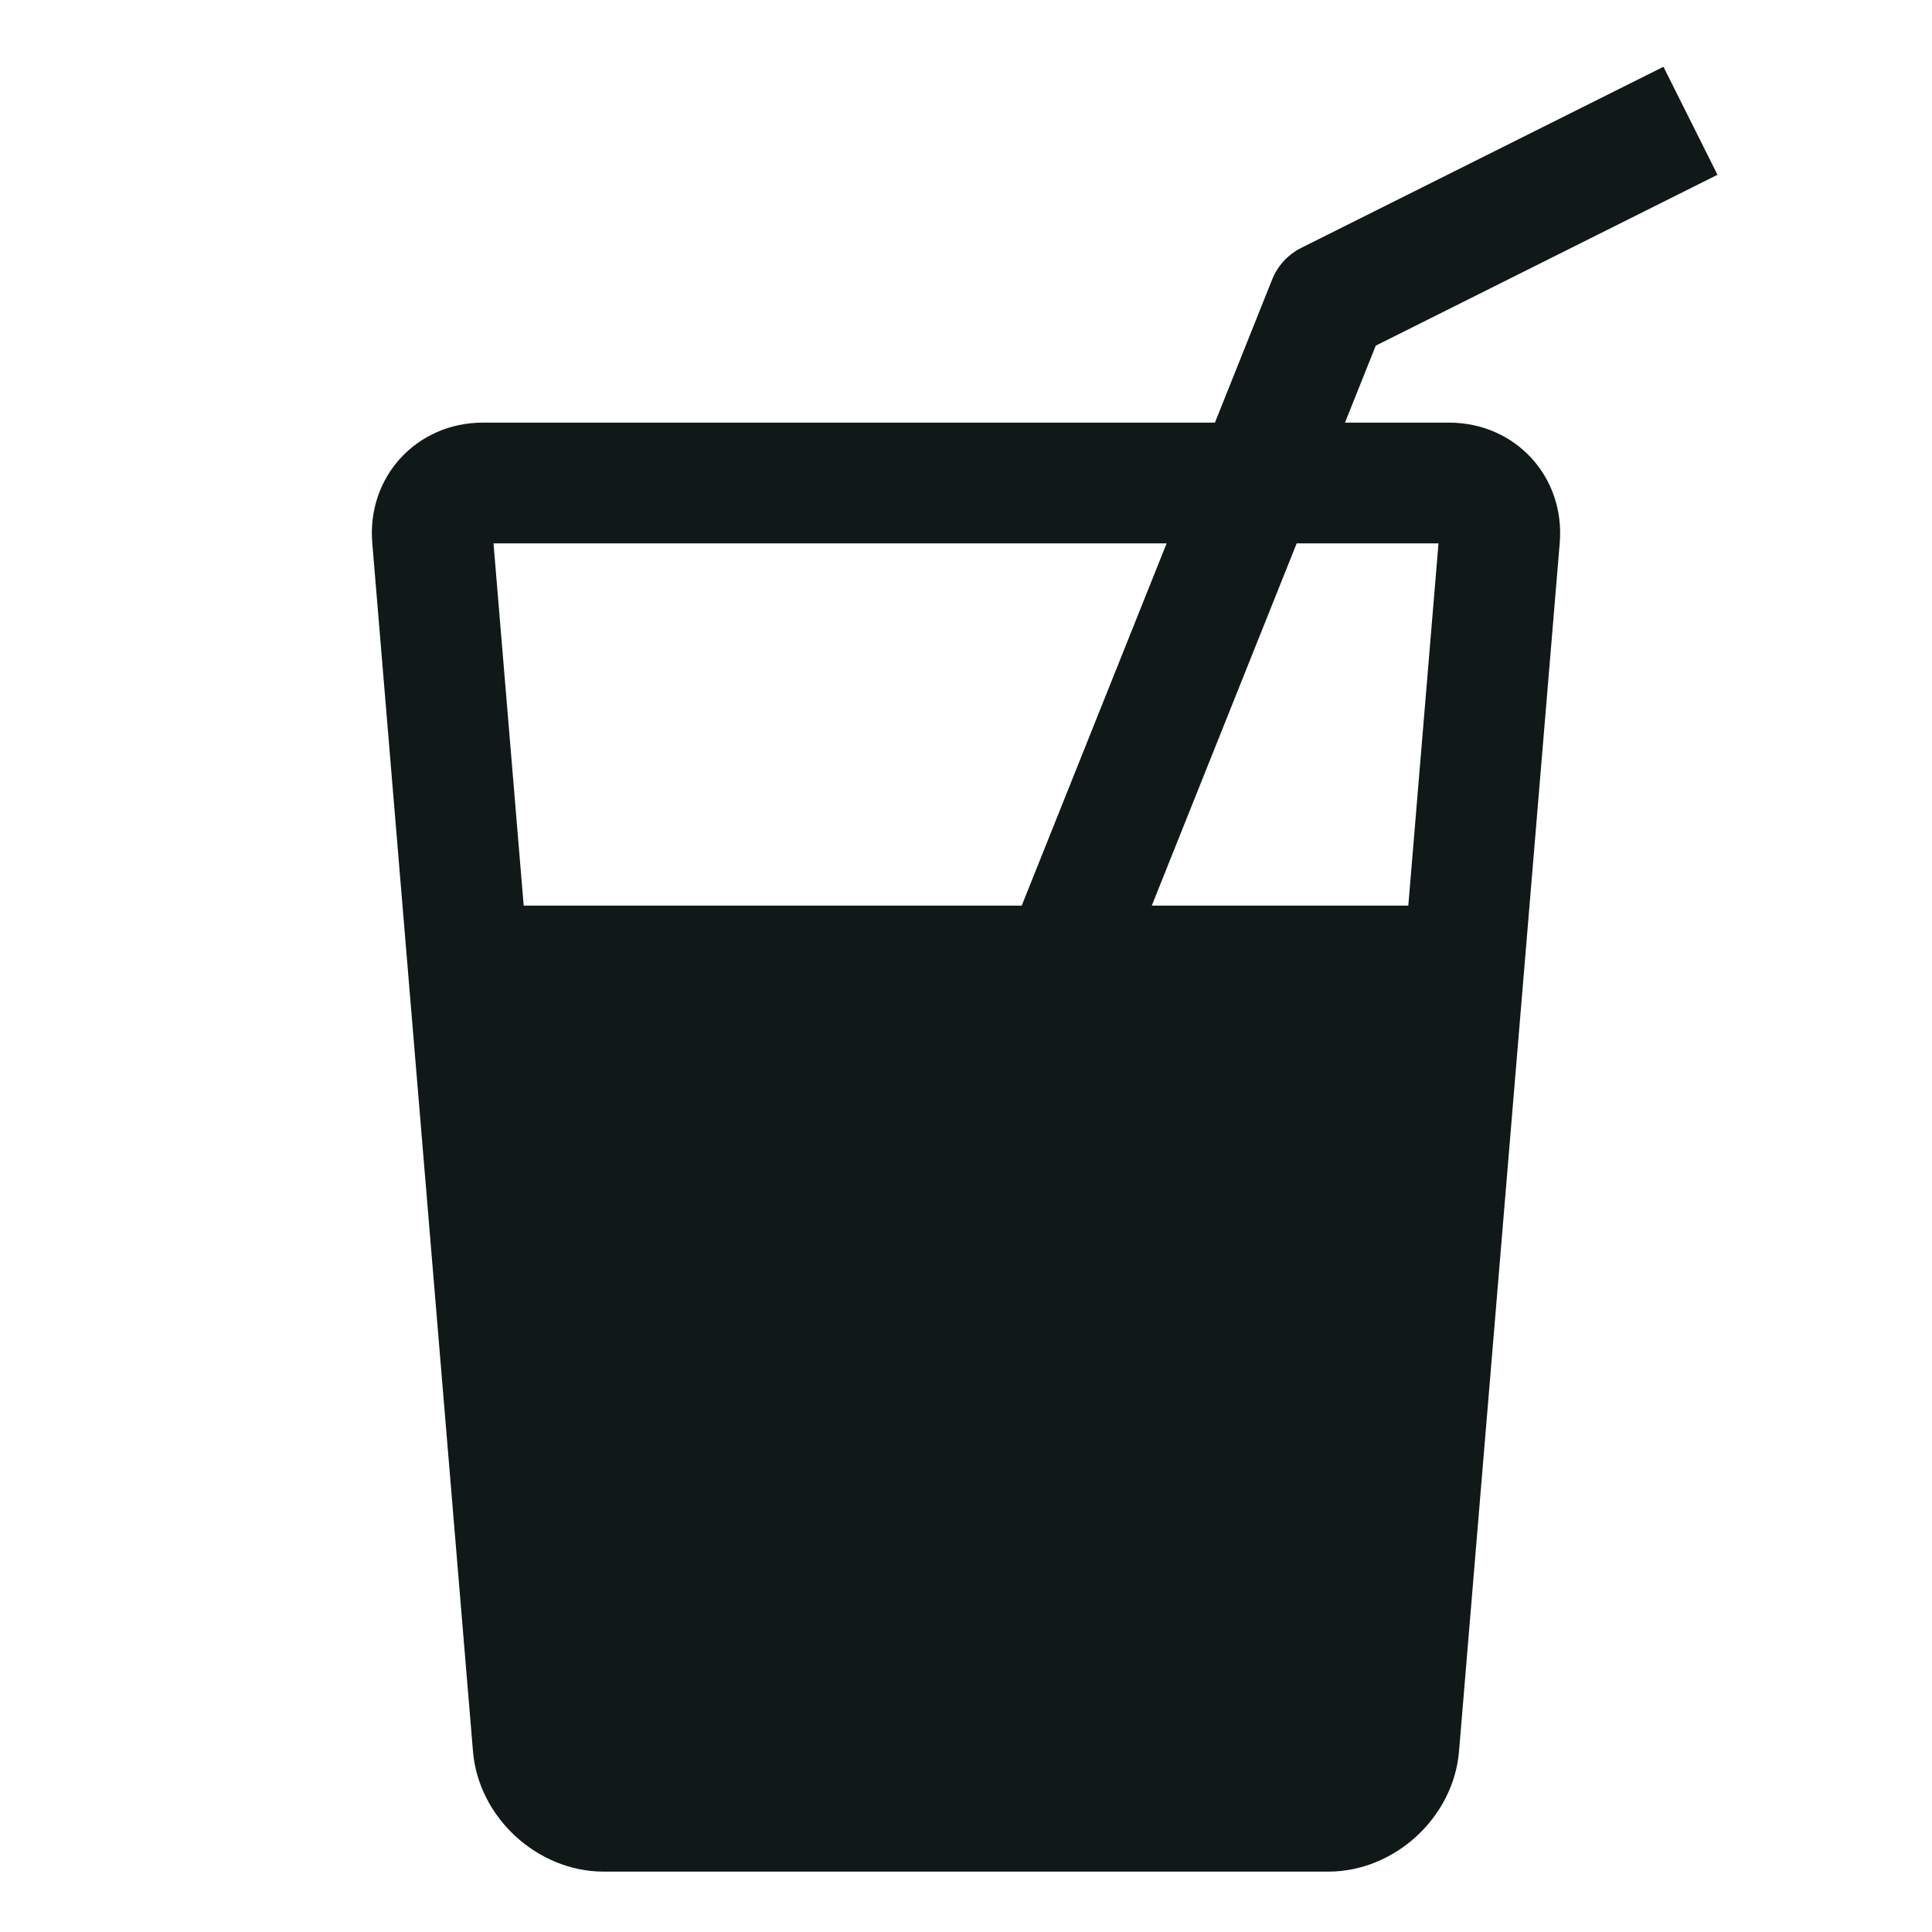 <?xml version="1.0" encoding="utf-8"?><!-- Uploaded to: SVG Repo, www.svgrepo.com, Generator: SVG Repo Mixer Tools -->
<svg version="1.1" id="Uploaded to svgrepo.com" xmlns="http://www.w3.org/2000/svg" xmlns:xlink="http://www.w3.org/1999/xlink" 
	 width="800px" height="800px" viewBox="0 0 32 32" xml:space="preserve">
<style type="text/css">
	.puchipuchi_een{fill:#111918;}
</style>
<path class="puchipuchi_een" d="M24,7h-1.723l0.51-1.275l5.66-2.83l-0.895-1.789l-6,3c-0.219,0.109-0.39,0.296-0.481,0.523L20.123,7
	H8C6.9,7,6.075,7.897,6.166,8.993l1.668,20.014C7.925,30.103,8.9,31,10,31h12c1.1,0,2.075-0.897,2.166-1.993l1.668-20.014
	C25.925,7.897,25.1,7,24,7z M23.826,9l-0.5,6h-4.249l2.4-6H23.826z M19.323,9l-2.4,6H8.674l-0.5-6H19.323z"/>
</svg>